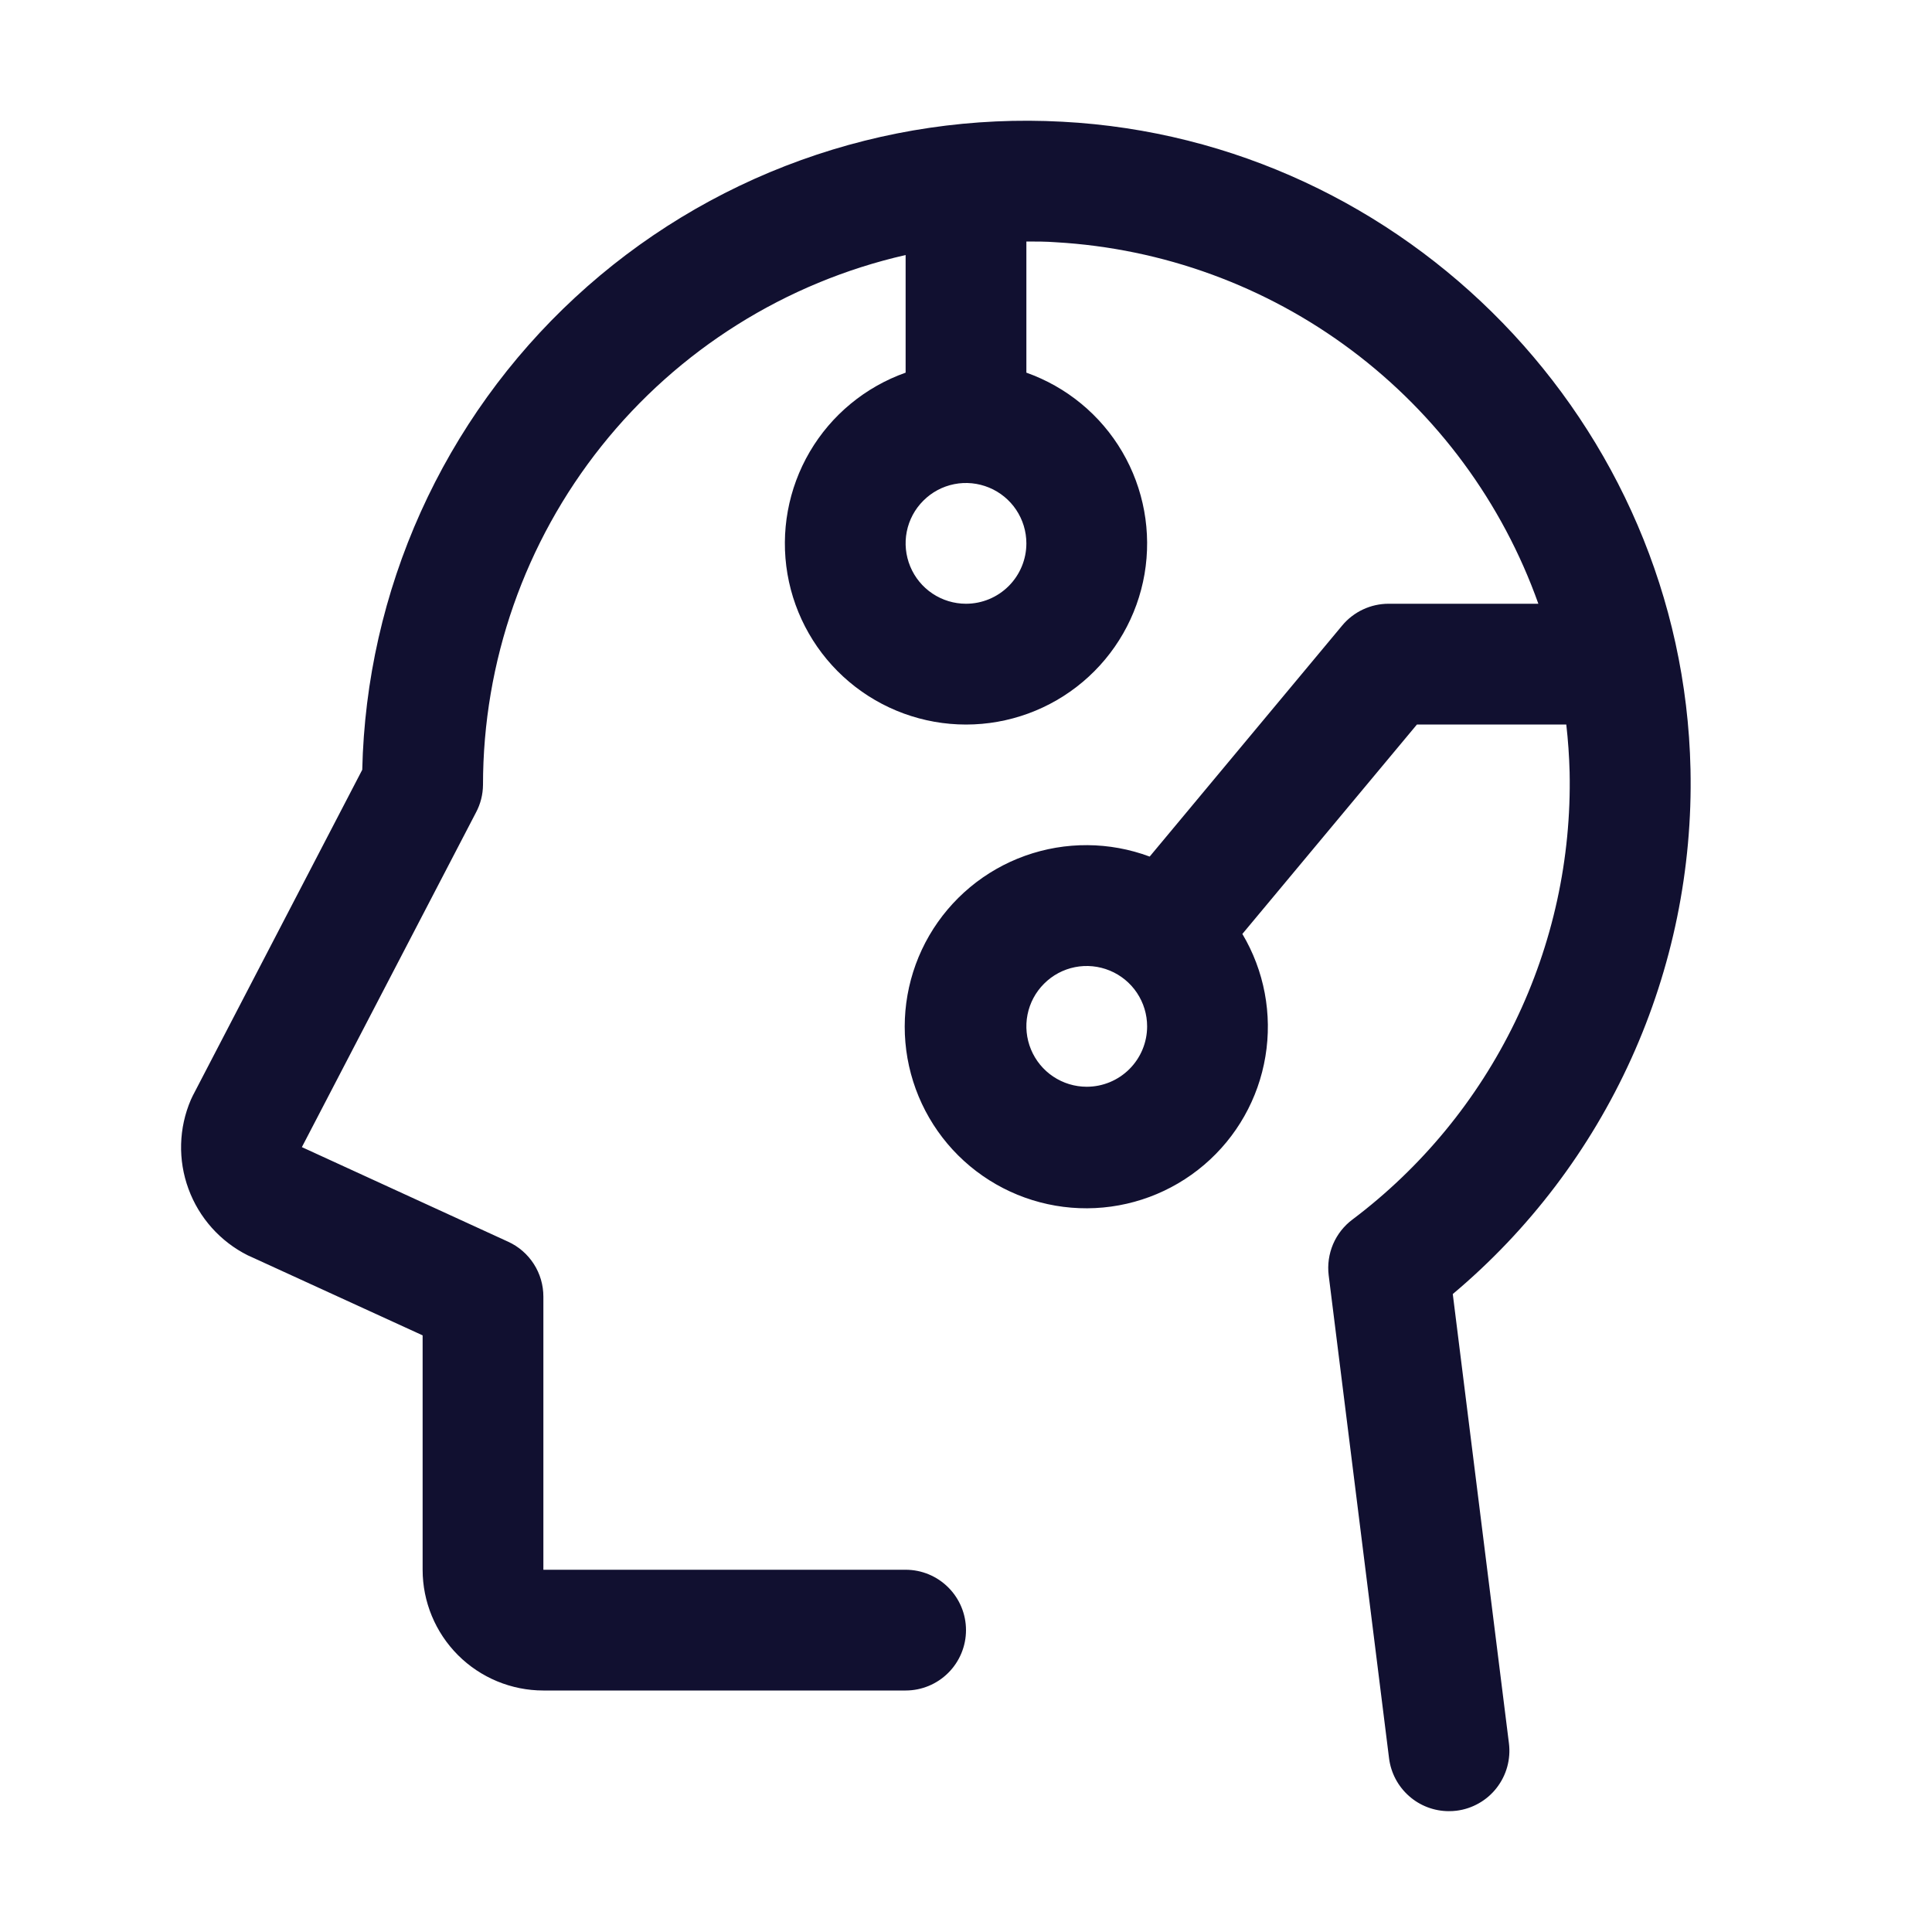 <svg width="44" height="44" viewBox="0 0 44 44" fill="none" xmlns="http://www.w3.org/2000/svg">
<path d="M33.086 29.471C34.825 28.011 36.214 26.179 37.151 24.11C38.088 22.042 38.549 19.79 38.5 17.519C38.328 9.663 32.036 3.185 24.193 2.772C22.17 2.662 20.145 2.96 18.238 3.648C16.332 4.335 14.583 5.399 13.096 6.776C11.609 8.152 10.414 9.814 9.581 11.662C8.749 13.509 8.296 15.505 8.25 17.531L4.391 24.953C4.376 24.984 4.36 25.015 4.347 25.046C4.07 25.69 4.05 26.417 4.292 27.075C4.533 27.734 5.017 28.276 5.644 28.59L5.687 28.609L9.625 30.412V35.75C9.625 36.479 9.915 37.179 10.431 37.695C10.946 38.21 11.646 38.5 12.375 38.5H20.625C20.99 38.5 21.339 38.355 21.597 38.097C21.855 37.839 22 37.49 22 37.125C22 36.76 21.855 36.411 21.597 36.153C21.339 35.895 20.99 35.75 20.625 35.75H12.375V29.53C12.375 29.266 12.3 29.008 12.157 28.786C12.015 28.565 11.812 28.388 11.572 28.279L6.875 26.125L10.84 18.504C10.944 18.31 10.998 18.095 11 17.875C11 15.071 11.952 12.349 13.7 10.157C15.449 7.964 17.891 6.431 20.625 5.808V8.487C19.708 8.812 18.934 9.45 18.442 10.289C17.95 11.128 17.77 12.115 17.934 13.074C18.099 14.033 18.597 14.903 19.341 15.53C20.085 16.157 21.027 16.501 22 16.501C22.973 16.501 23.915 16.157 24.659 15.53C25.403 14.903 25.901 14.033 26.066 13.074C26.23 12.115 26.05 11.128 25.558 10.289C25.066 9.45 24.292 8.812 23.375 8.487V5.5C23.599 5.5 23.822 5.5 24.045 5.517C26.484 5.657 28.827 6.512 30.781 7.977C32.736 9.441 34.216 11.449 35.035 13.75H31.625C31.423 13.75 31.224 13.794 31.041 13.88C30.859 13.965 30.697 14.09 30.568 14.245L26.183 19.508C25.269 19.167 24.264 19.161 23.345 19.49C22.426 19.819 21.654 20.462 21.163 21.306C20.673 22.15 20.498 23.14 20.667 24.101C20.837 25.062 21.34 25.932 22.09 26.558C22.839 27.183 23.785 27.523 24.761 27.518C25.737 27.513 26.679 27.163 27.422 26.53C28.165 25.897 28.66 25.022 28.819 24.059C28.979 23.096 28.793 22.108 28.294 21.27L32.27 16.5H35.671C35.712 16.858 35.737 17.218 35.747 17.583C35.789 19.552 35.363 21.504 34.503 23.276C33.643 25.048 32.374 26.59 30.8 27.775C30.606 27.92 30.454 28.114 30.359 28.337C30.265 28.561 30.23 28.805 30.26 29.045L31.635 40.045C31.677 40.377 31.839 40.683 32.09 40.904C32.34 41.126 32.664 41.248 32.998 41.248C33.056 41.248 33.113 41.245 33.17 41.238C33.349 41.216 33.523 41.158 33.679 41.069C33.837 40.98 33.974 40.861 34.085 40.718C34.196 40.575 34.278 40.413 34.326 40.238C34.374 40.064 34.387 39.882 34.365 39.703L33.086 29.471ZM22 13.75C21.728 13.75 21.462 13.669 21.236 13.518C21.01 13.367 20.834 13.152 20.73 12.901C20.626 12.65 20.598 12.373 20.651 12.107C20.704 11.84 20.835 11.595 21.028 11.403C21.22 11.21 21.465 11.079 21.732 11.026C21.998 10.973 22.275 11.001 22.526 11.105C22.777 11.209 22.992 11.385 23.143 11.611C23.294 11.837 23.375 12.103 23.375 12.375C23.375 12.74 23.23 13.089 22.972 13.347C22.714 13.605 22.365 13.75 22 13.75ZM24.75 24.75C24.478 24.75 24.212 24.669 23.986 24.518C23.76 24.367 23.584 24.152 23.48 23.901C23.376 23.65 23.348 23.373 23.401 23.107C23.454 22.84 23.585 22.595 23.778 22.403C23.97 22.21 24.215 22.079 24.482 22.026C24.748 21.973 25.025 22.001 25.276 22.105C25.527 22.209 25.742 22.385 25.893 22.611C26.044 22.837 26.125 23.103 26.125 23.375C26.125 23.74 25.98 24.089 25.722 24.347C25.464 24.605 25.115 24.75 24.75 24.75Z" fill="#111030"/>
</svg>
